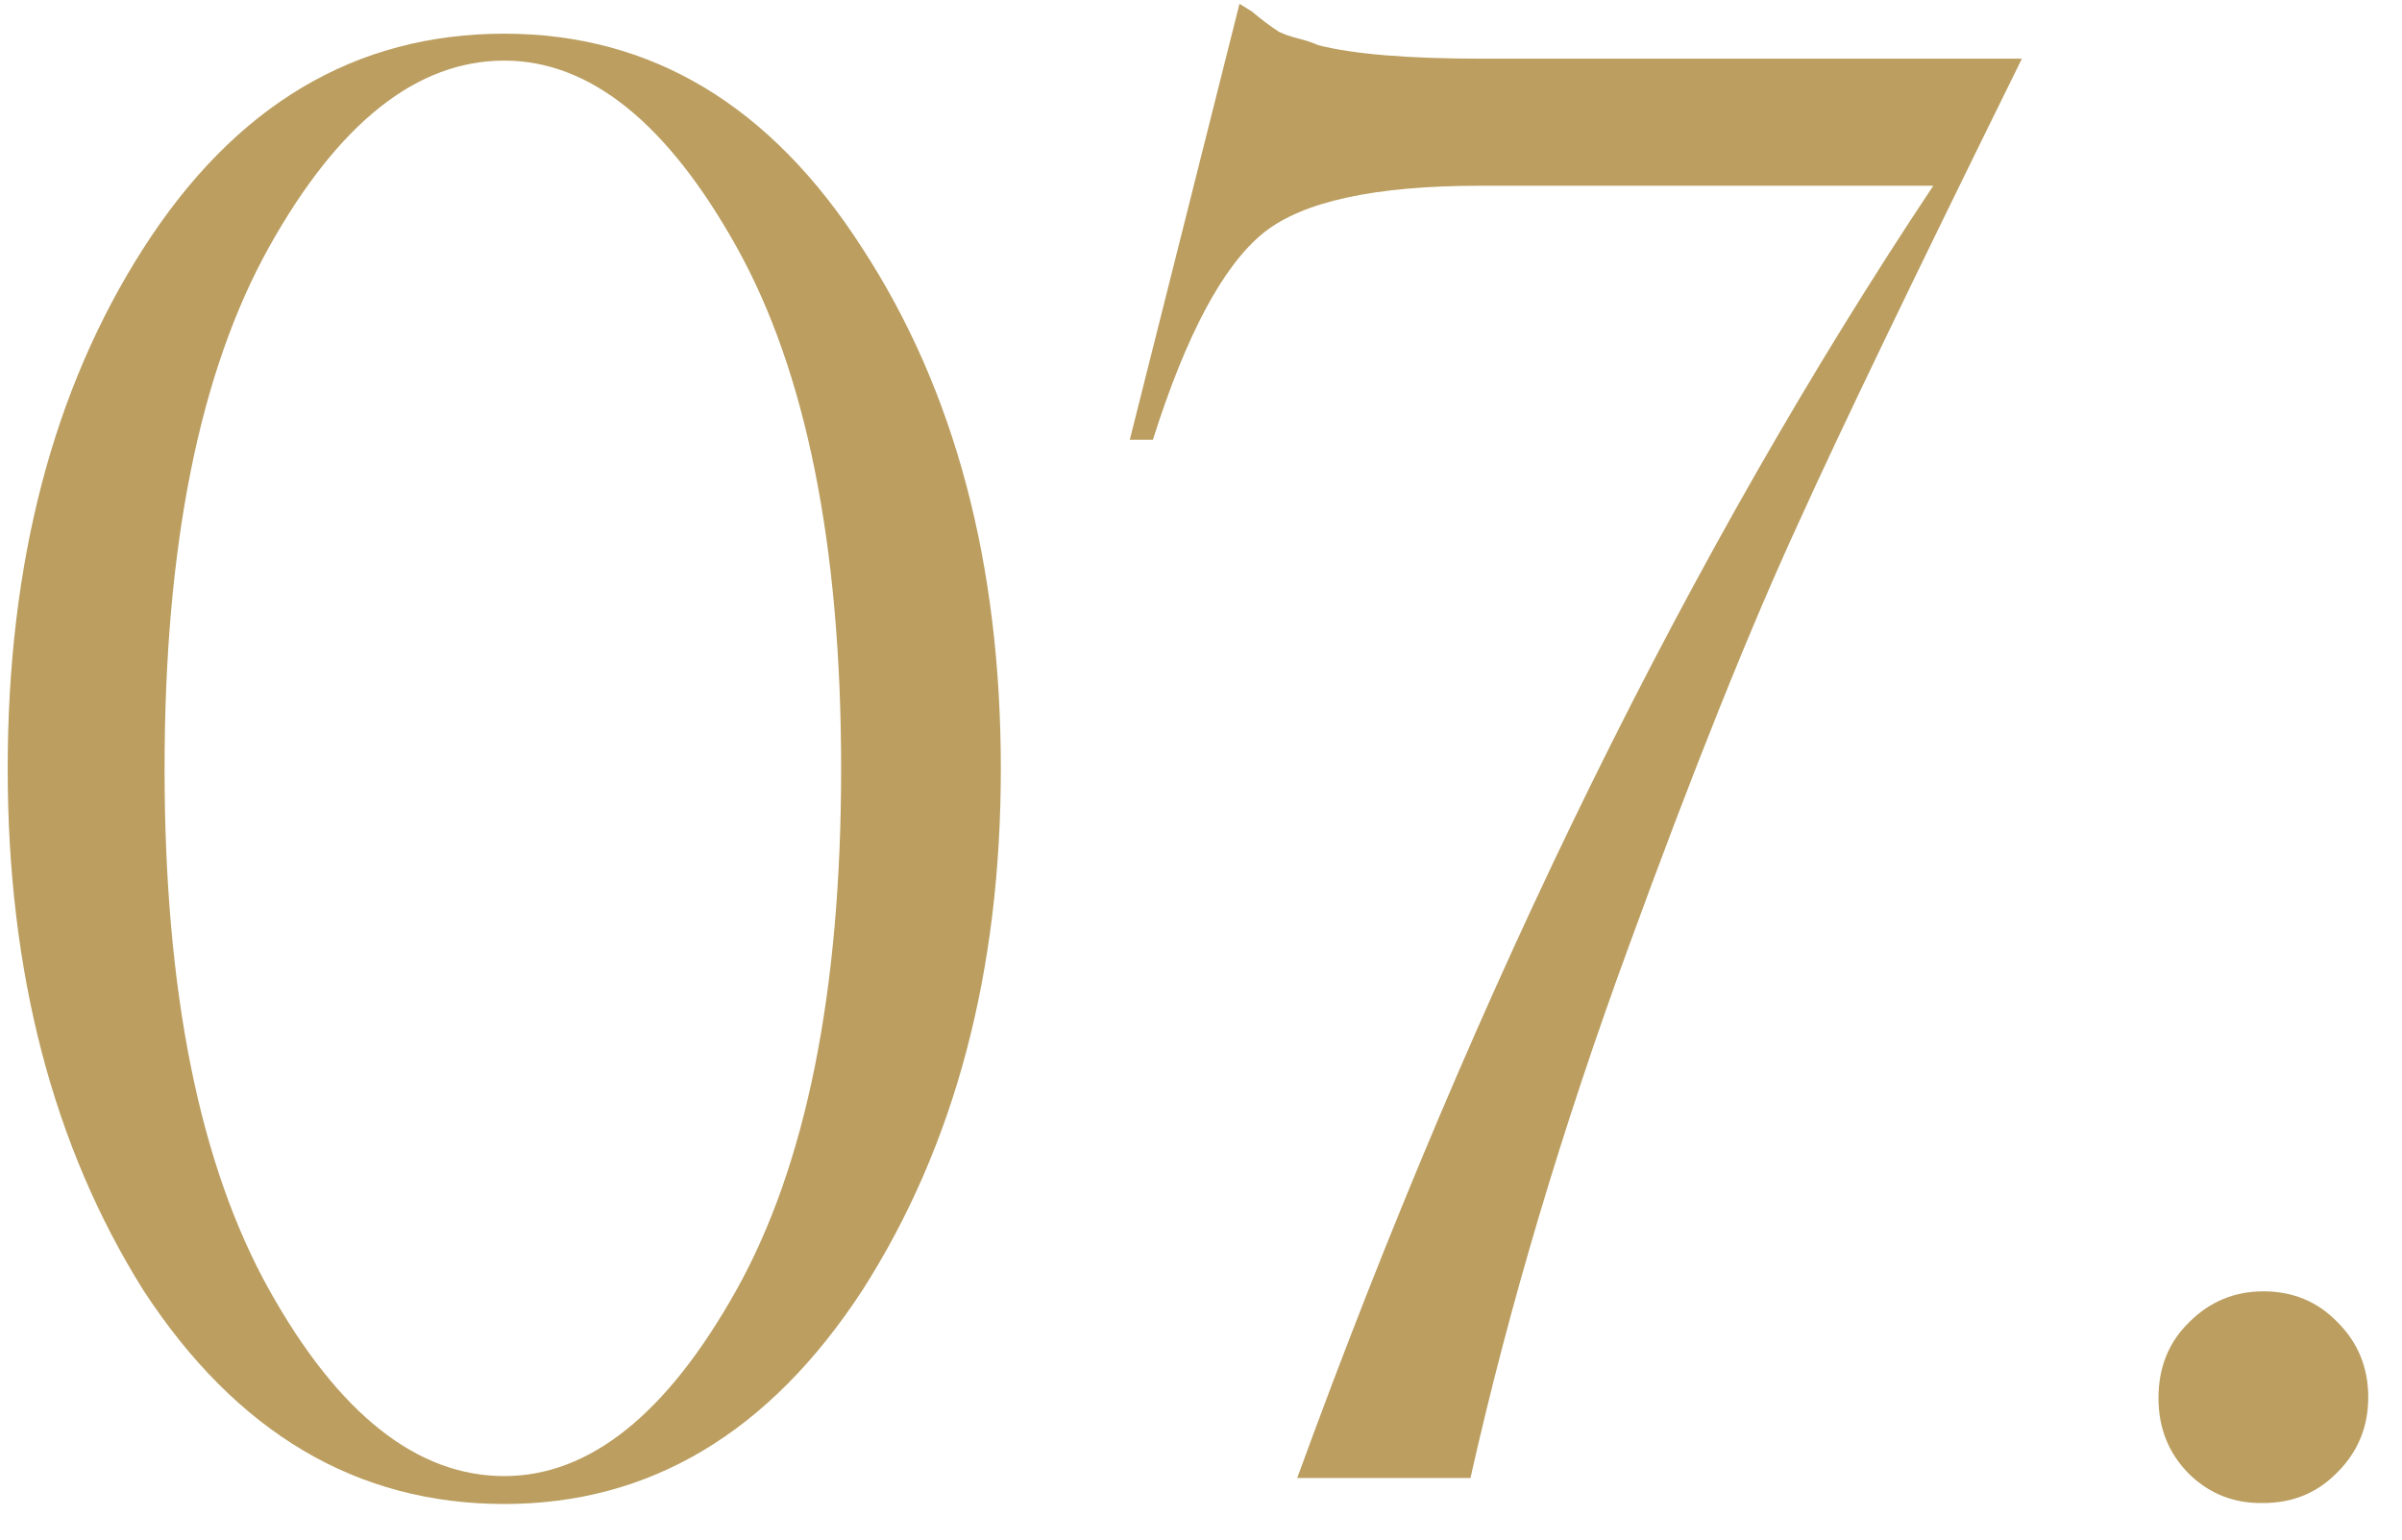 <?xml version="1.0" encoding="UTF-8"?> <svg xmlns="http://www.w3.org/2000/svg" width="39" height="25" viewBox="0 0 39 25" fill="none"><path d="M8.188 24.422C5.792 24.422 3.839 23.266 2.329 20.953C0.86 18.609 0.125 15.787 0.125 12.484C0.125 9.141 0.86 6.323 2.329 4.031C3.818 1.708 5.771 0.547 8.188 0.547C10.573 0.547 12.511 1.708 14.001 4.031C15.501 6.333 16.25 9.151 16.25 12.484C16.25 15.787 15.501 18.609 14.001 20.953C12.49 23.266 10.553 24.422 8.188 24.422ZM8.188 23.969C9.573 23.969 10.829 22.963 11.954 20.953C13.089 18.922 13.657 16.099 13.657 12.484C13.657 8.859 13.089 6.031 11.954 4C10.829 1.99 9.573 0.984 8.188 0.984C6.771 0.984 5.5 1.99 4.375 4C3.24 6.031 2.672 8.859 2.672 12.484C2.672 16.099 3.24 18.922 4.375 20.953C5.5 22.963 6.771 23.969 8.188 23.969Z" fill="#BB9E60"></path><path d="M24.062 0.953H32.828C31.047 4.568 29.844 7.068 29.219 8.453C28.416 10.193 27.489 12.505 26.437 15.391C25.354 18.349 24.5 21.219 23.875 24H21.062C24 15.938 27.443 8.943 31.39 3.016H24.031C22.323 3.016 21.151 3.271 20.515 3.781C19.859 4.312 19.26 5.432 18.719 7.141H18.344L20.125 0.062L20.328 0.188C20.474 0.312 20.62 0.422 20.765 0.516C20.849 0.557 20.953 0.594 21.078 0.625C21.203 0.656 21.312 0.693 21.406 0.734C21.979 0.88 22.864 0.953 24.062 0.953Z" fill="#BB9E60"></path><path d="M37.952 23.906C37.629 24.24 37.228 24.406 36.749 24.406C36.281 24.417 35.879 24.26 35.546 23.938C35.213 23.604 35.046 23.193 35.046 22.703C35.046 22.203 35.213 21.792 35.546 21.469C35.879 21.135 36.281 20.969 36.749 20.969C37.228 20.969 37.629 21.135 37.952 21.469C38.286 21.802 38.452 22.208 38.452 22.688C38.452 23.167 38.286 23.573 37.952 23.906Z" fill="#BB9E60"></path></svg> 